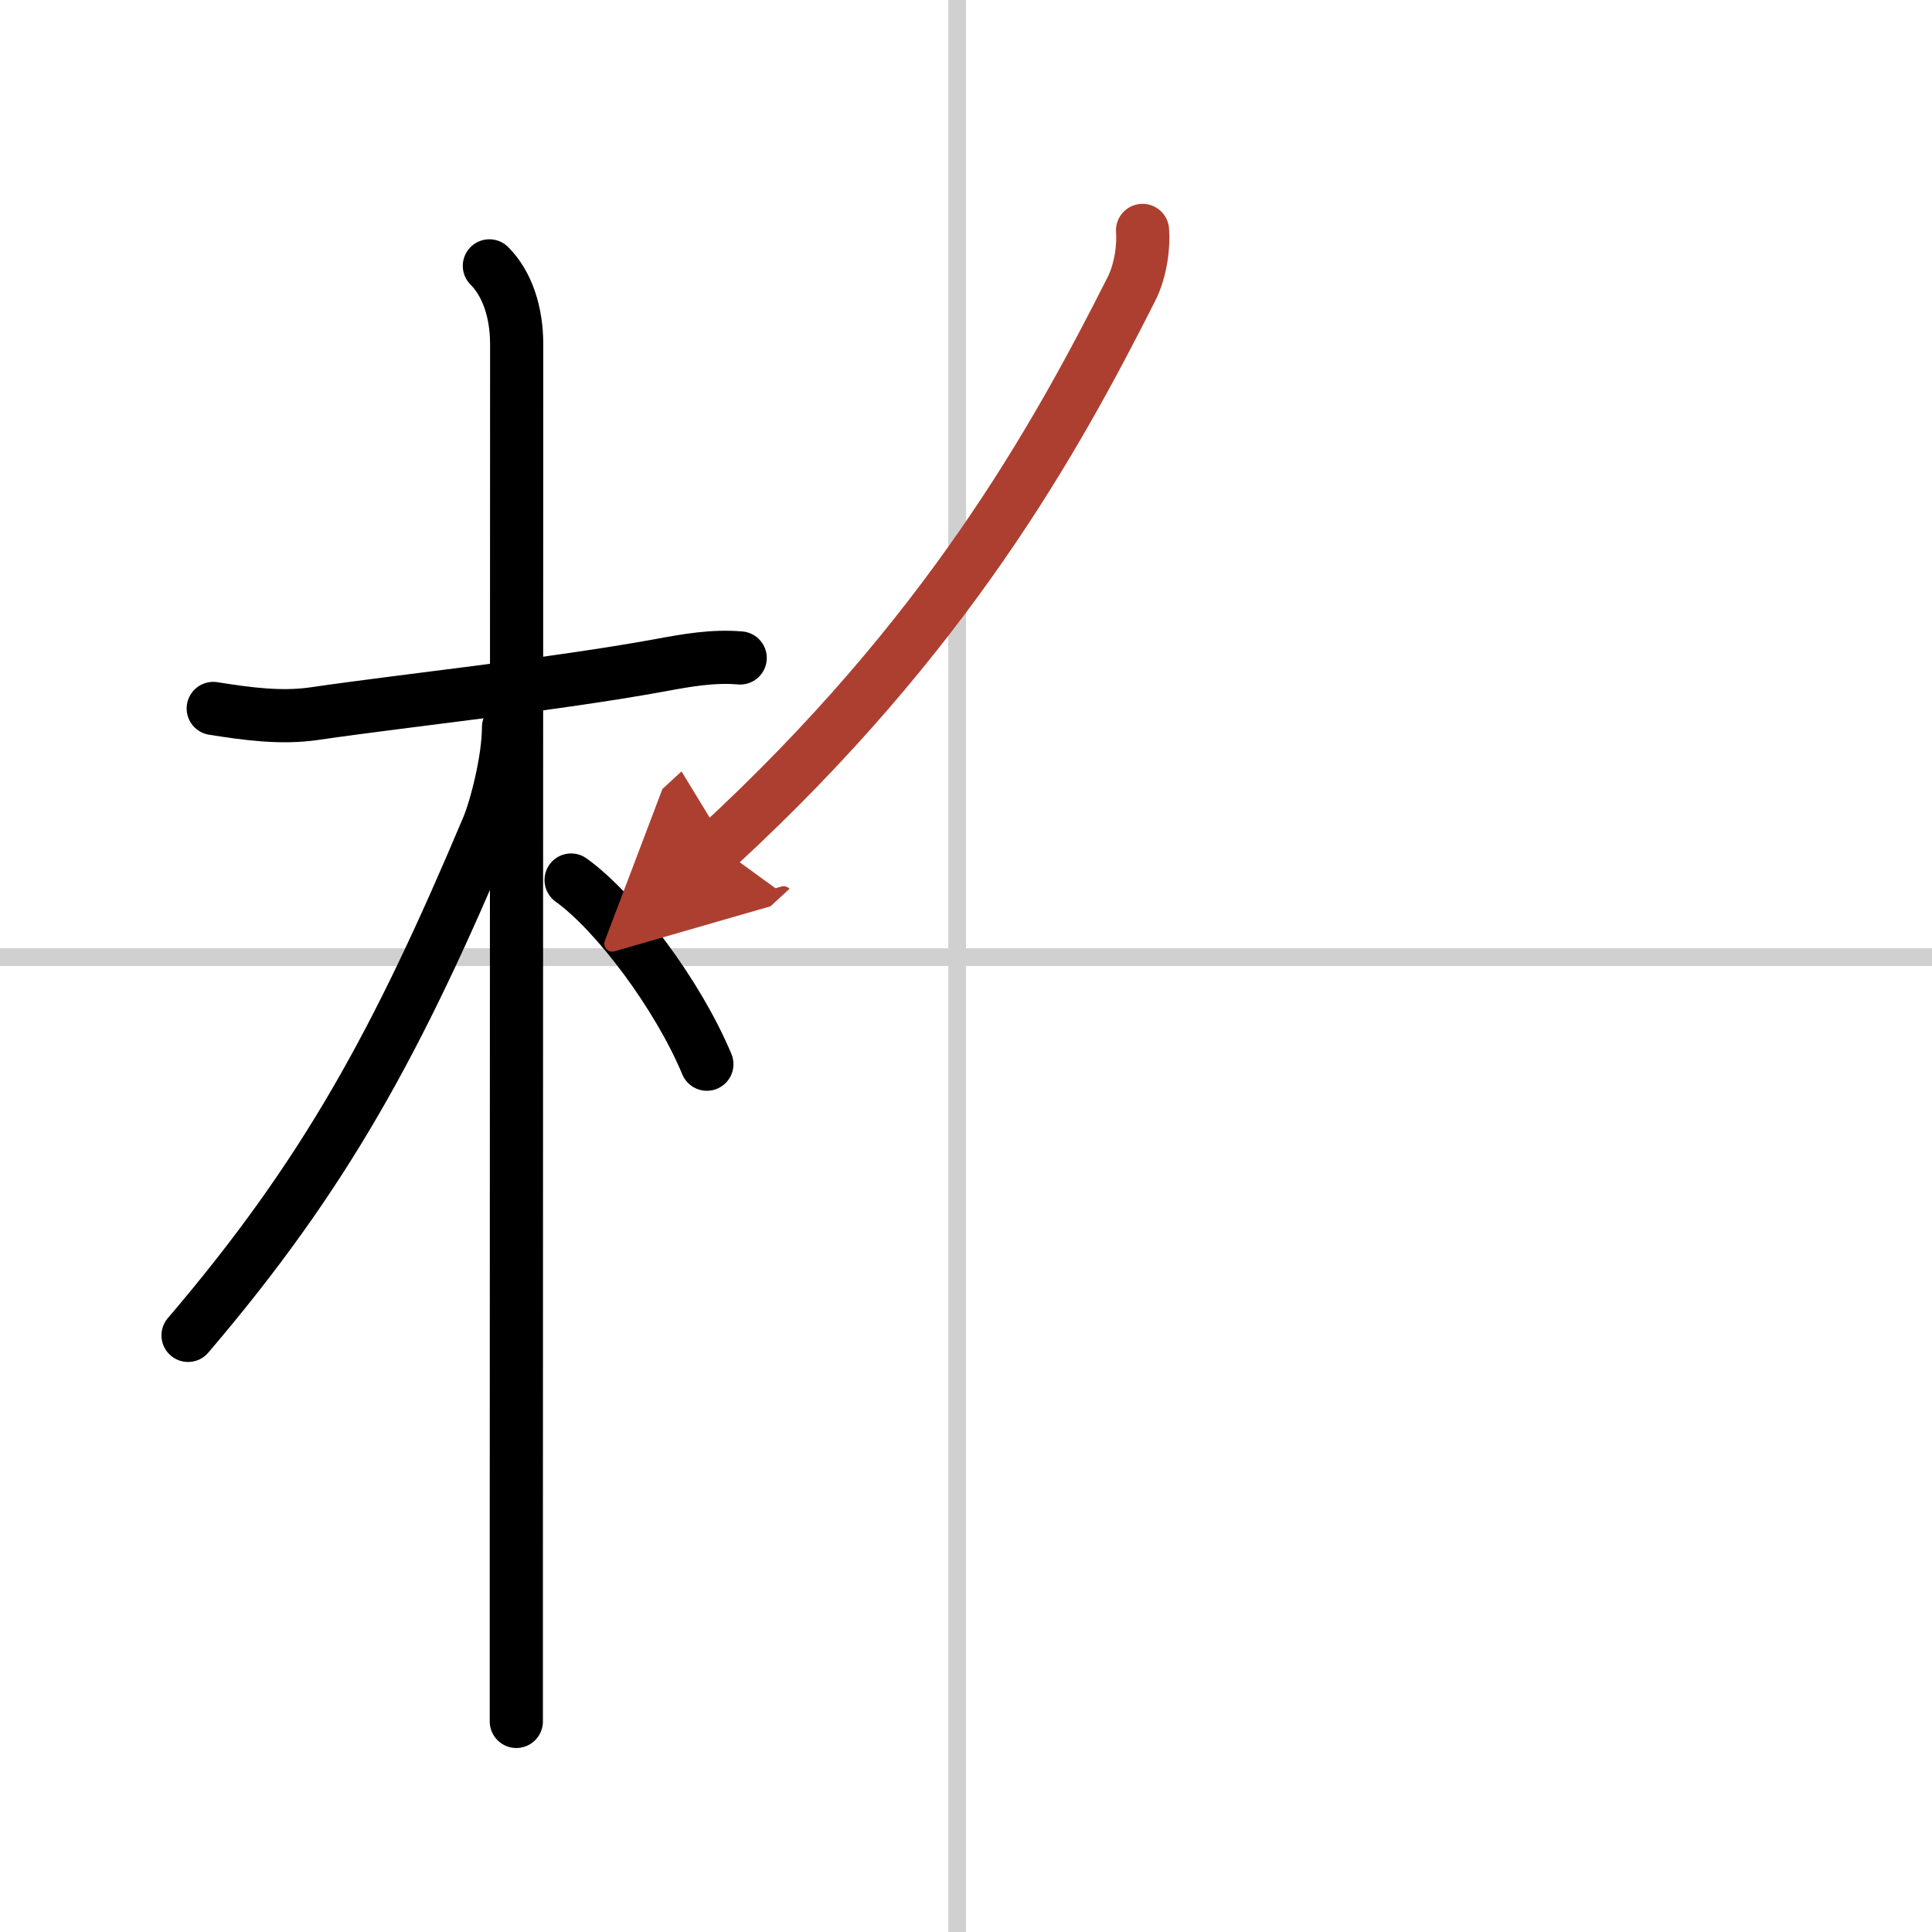 <svg width="400" height="400" viewBox="0 0 109 109" xmlns="http://www.w3.org/2000/svg"><defs><marker id="a" markerWidth="4" orient="auto" refX="1" refY="5" viewBox="0 0 10 10"><polyline points="0 0 10 5 0 10 1 5" fill="#ad3f31" stroke="#ad3f31"/></marker></defs><g fill="none" stroke="#000" stroke-linecap="round" stroke-linejoin="round" stroke-width="3"><rect width="100%" height="100%" fill="#fff" stroke="#fff"/><line x1="54" x2="54" y2="109" stroke="#d0d0d0" stroke-width="1"/><line x2="109" y1="54" y2="54" stroke="#d0d0d0" stroke-width="1"/><path d="m12.03 39.97c1.9 0.3 3.82 0.57 5.72 0.29 5.13-0.75 13.5-1.63 19.5-2.73 1.51-0.28 2.98-0.54 4.51-0.41"/><path d="m27.61 15c1.01 1.01 1.54 2.62 1.54 4.42 0 0.6-0.01 47.21-0.02 67.95v9.75"/><path d="m28.69 41.03c0 1.84-0.71 4.57-1.17 5.66-5.07 12.03-9.15 19.56-16.91 28.65"/><path d="m32.22 49.65c2.53 1.81 6.03 6.48 7.66 10.39"/><path d="m64.46 13c0.07 0.82-0.08 2.23-0.63 3.31-4.33 8.57-10.45 19.57-23.33 31.44" marker-end="url(#a)" stroke="#ad3f31"/></g></svg>
